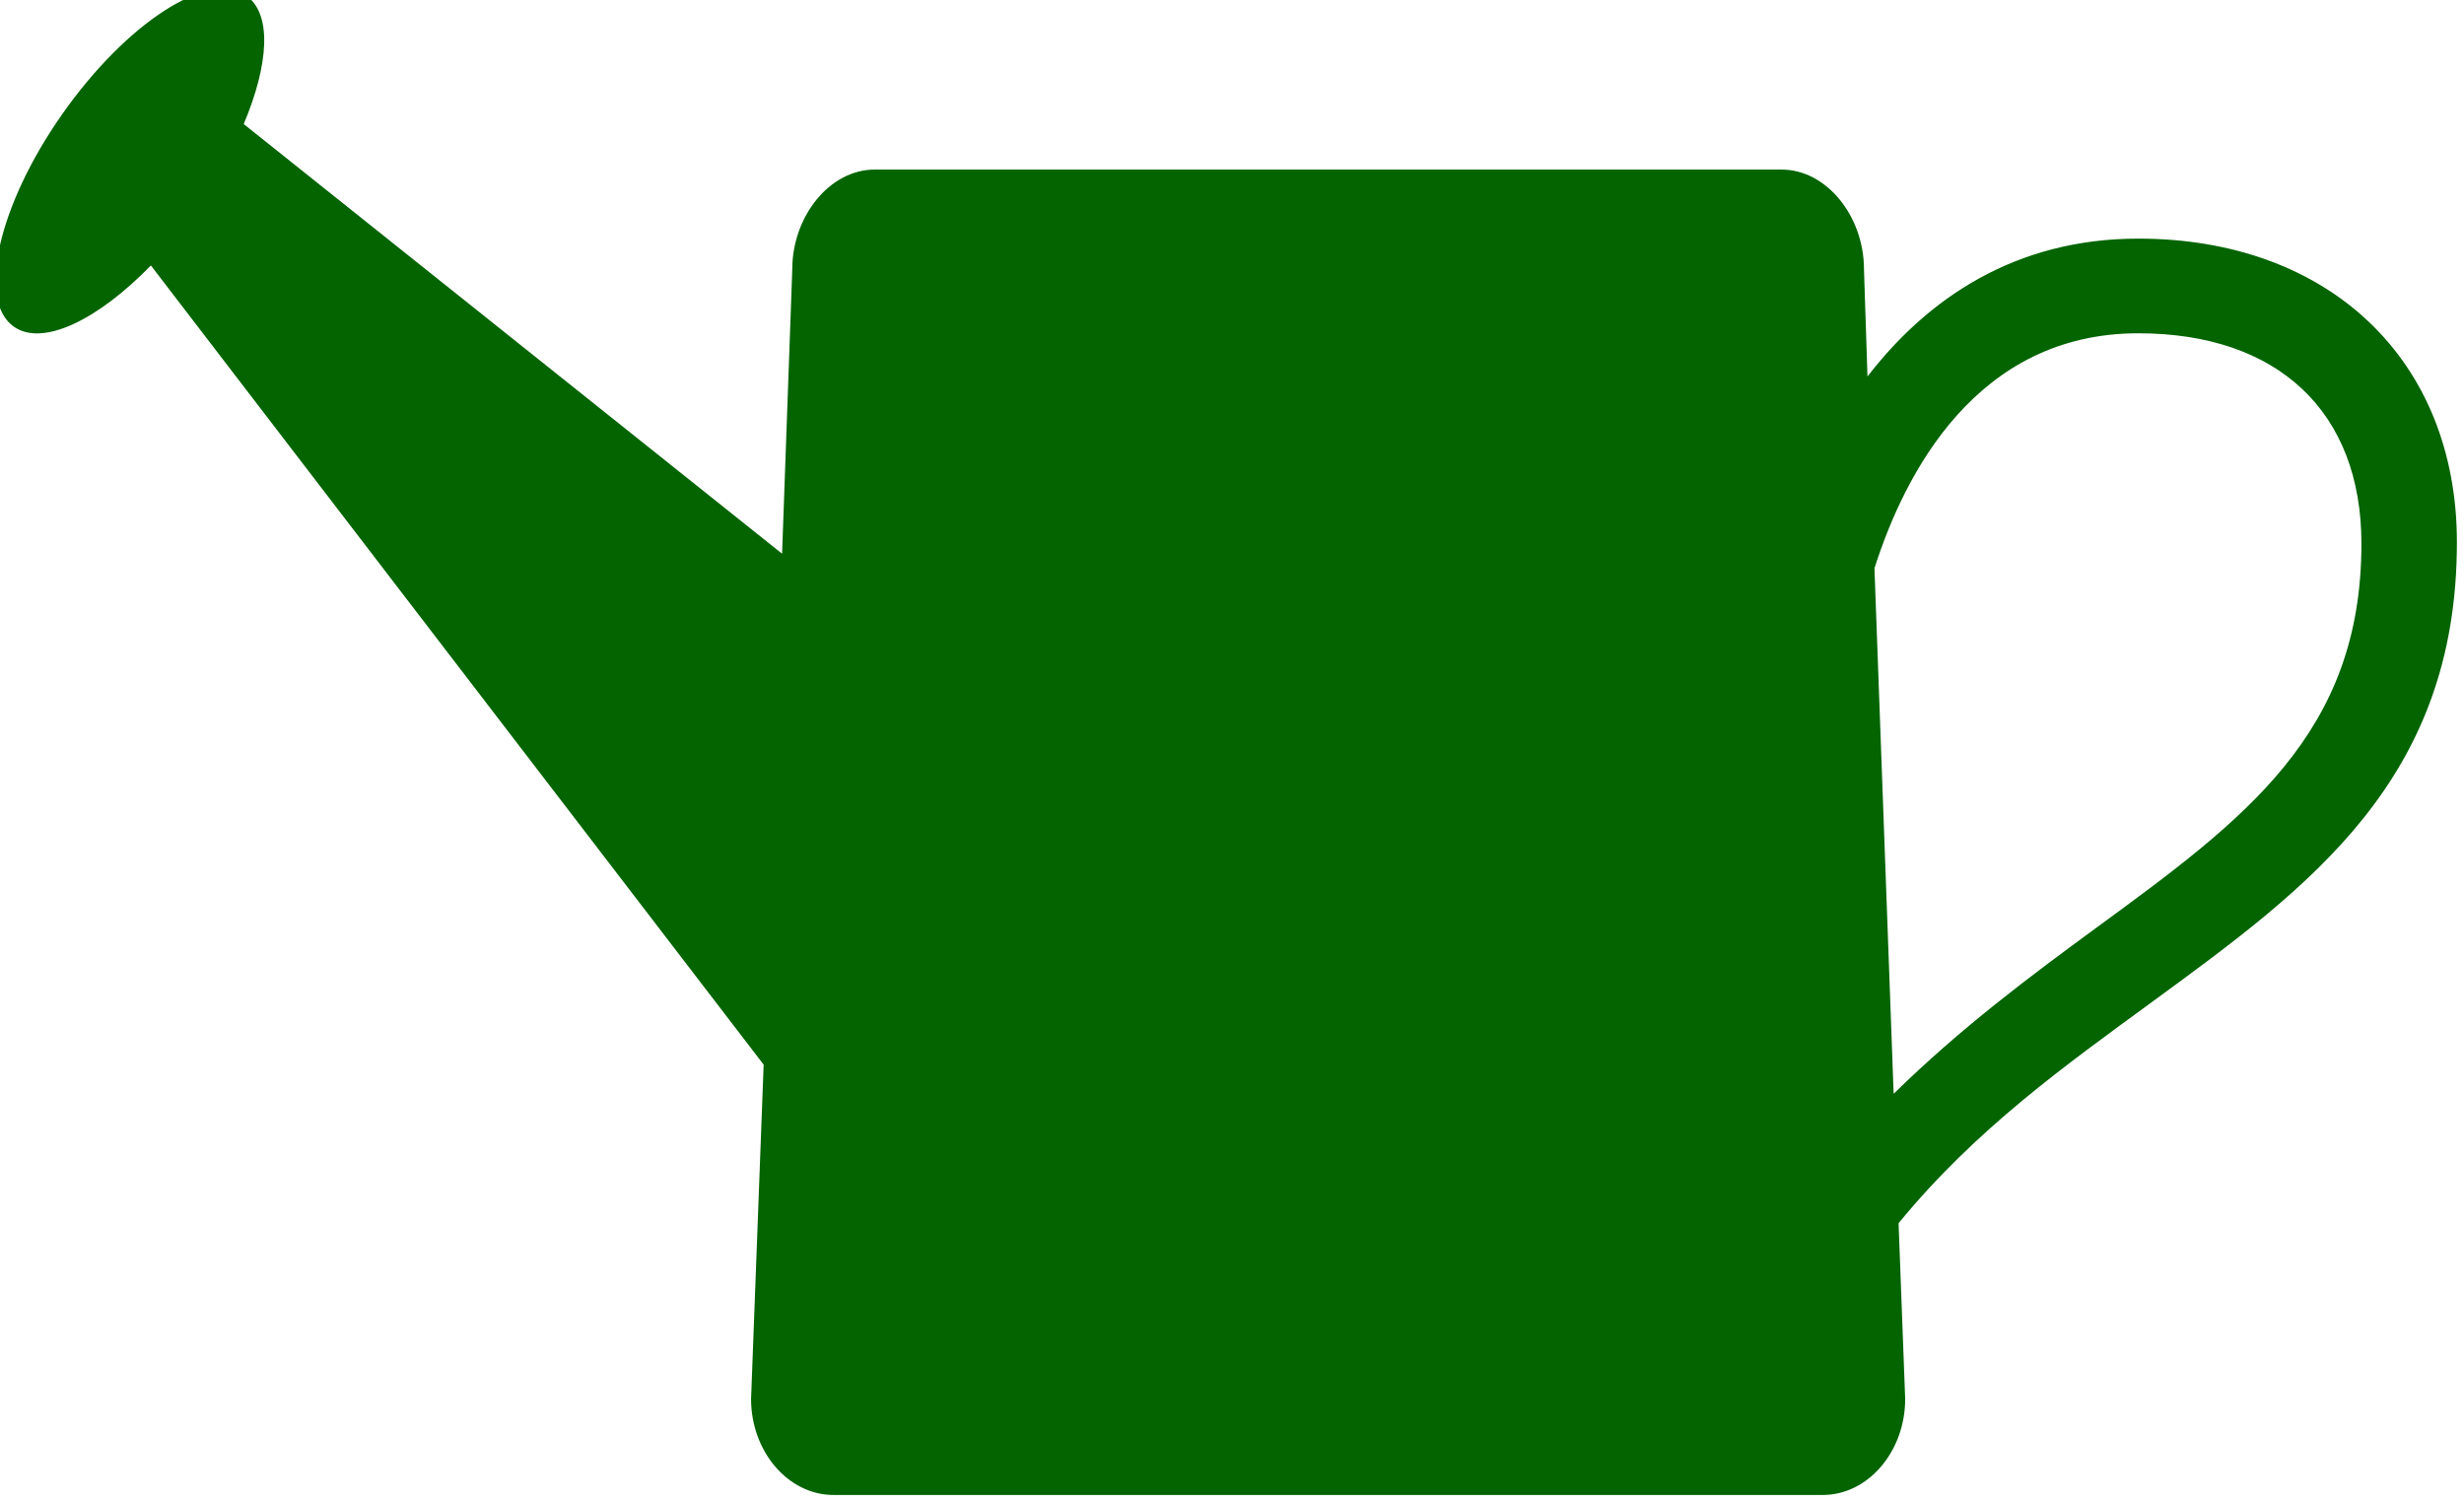 <?xml version="1.0" encoding="UTF-8" standalone="no"?>
<!DOCTYPE svg PUBLIC "-//W3C//DTD SVG 1.1//EN" "http://www.w3.org/Graphics/SVG/1.1/DTD/svg11.dtd">
<svg width="100%" height="100%" viewBox="0 0 100 61" version="1.1" xmlns="http://www.w3.org/2000/svg" xmlns:xlink="http://www.w3.org/1999/xlink" xml:space="preserve" xmlns:serif="http://www.serif.com/" style="fill-rule:evenodd;clip-rule:evenodd;stroke-linejoin:round;stroke-miterlimit:2;">
    <g transform="matrix(1,0,0,1,-513,-1420)">
        <g transform="matrix(1.002,0,0,0.94,-552.163,345.517)">
            <g transform="matrix(0.177,0,0,0.187,1062.86,1122.44)">
                <path d="M490.307,165.398C462.07,165.398 442.065,179.283 428.342,197.232L427.539,172.446C427.539,160.378 419.095,149.458 408.672,149.458L201.166,149.458C190.752,149.458 182.299,160.378 182.299,172.446L179.966,238.15L56.771,138.949C62.585,125.016 63.264,113.408 57.287,109.248C48.69,103.271 29.843,115.655 15.193,136.731C0.543,157.797 -4.362,179.801 4.234,185.777C10.823,190.355 23.406,184.181 35.526,171.596L175.747,356.123L172.869,433.321C172.869,445.388 181.313,455.476 191.736,455.476L418.1,455.476C428.514,455.476 436.967,445.388 436.967,433.321L435.456,392.728C453.156,370.935 473.706,356.238 493.778,341.406C529.494,315.013 563.22,290.4 563.22,235.52C563.221,193.397 533.921,165.398 490.307,165.398ZM480.792,324.451C465.769,335.554 449.637,347.669 434.328,362.854L429.939,241.515C436.842,219.636 453.291,187.257 490.306,187.257C522.284,187.257 541.37,205.407 541.37,235.835C541.371,279.699 514.634,299.445 480.792,324.451Z" style="fill:rgb(3,100,0);fill-rule:nonzero;"/>
            </g>
        </g>
    </g>
</svg>
